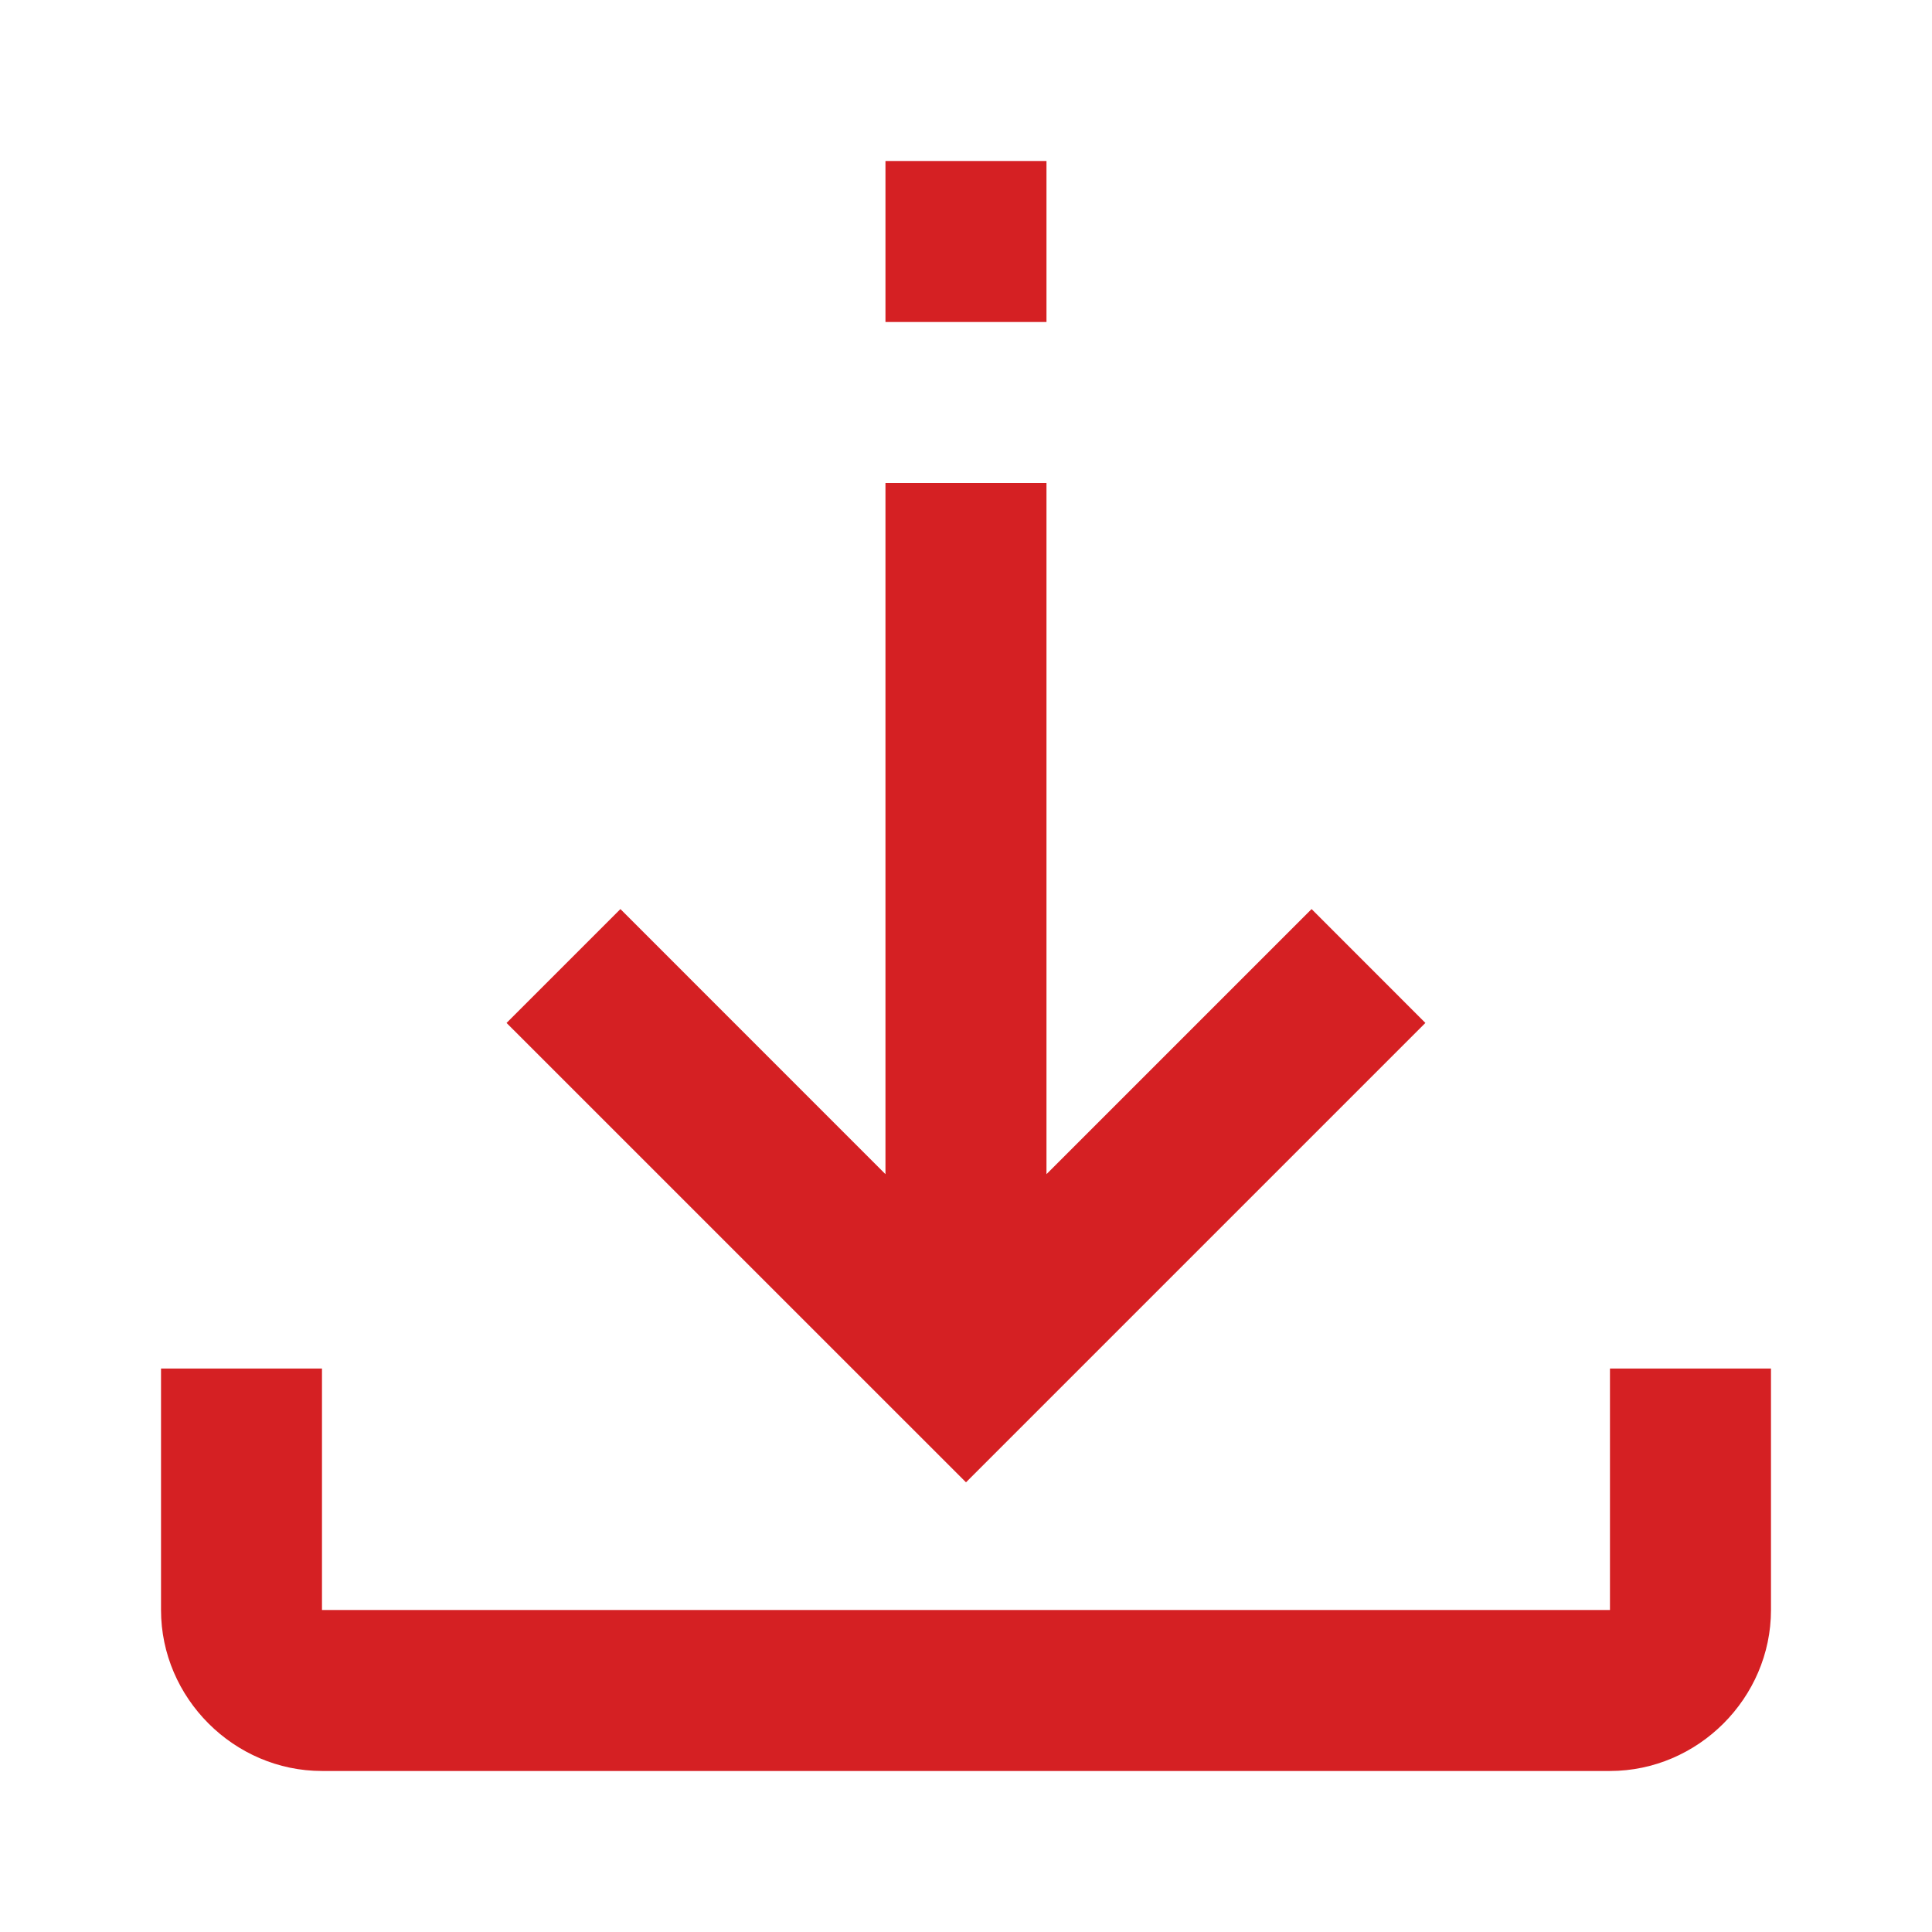 <svg width="32" height="32" viewBox="0 0 32 32" fill="none" xmlns="http://www.w3.org/2000/svg">
<path d="M14.666 2.667V5.333H17.333V2.667H14.666ZM14.666 8V19.448L10.276 15.057L8.39 16.943L16 24.552L23.609 16.943L21.724 15.057L17.333 19.448V8H14.666ZM2.667 22.667V26.667C2.667 28.124 3.876 29.333 5.333 29.333H26.666C28.124 29.333 29.333 28.124 29.333 26.667V22.667H26.666V26.667H5.333V22.667H2.667Z" fill="#D52023"/>
</svg>
